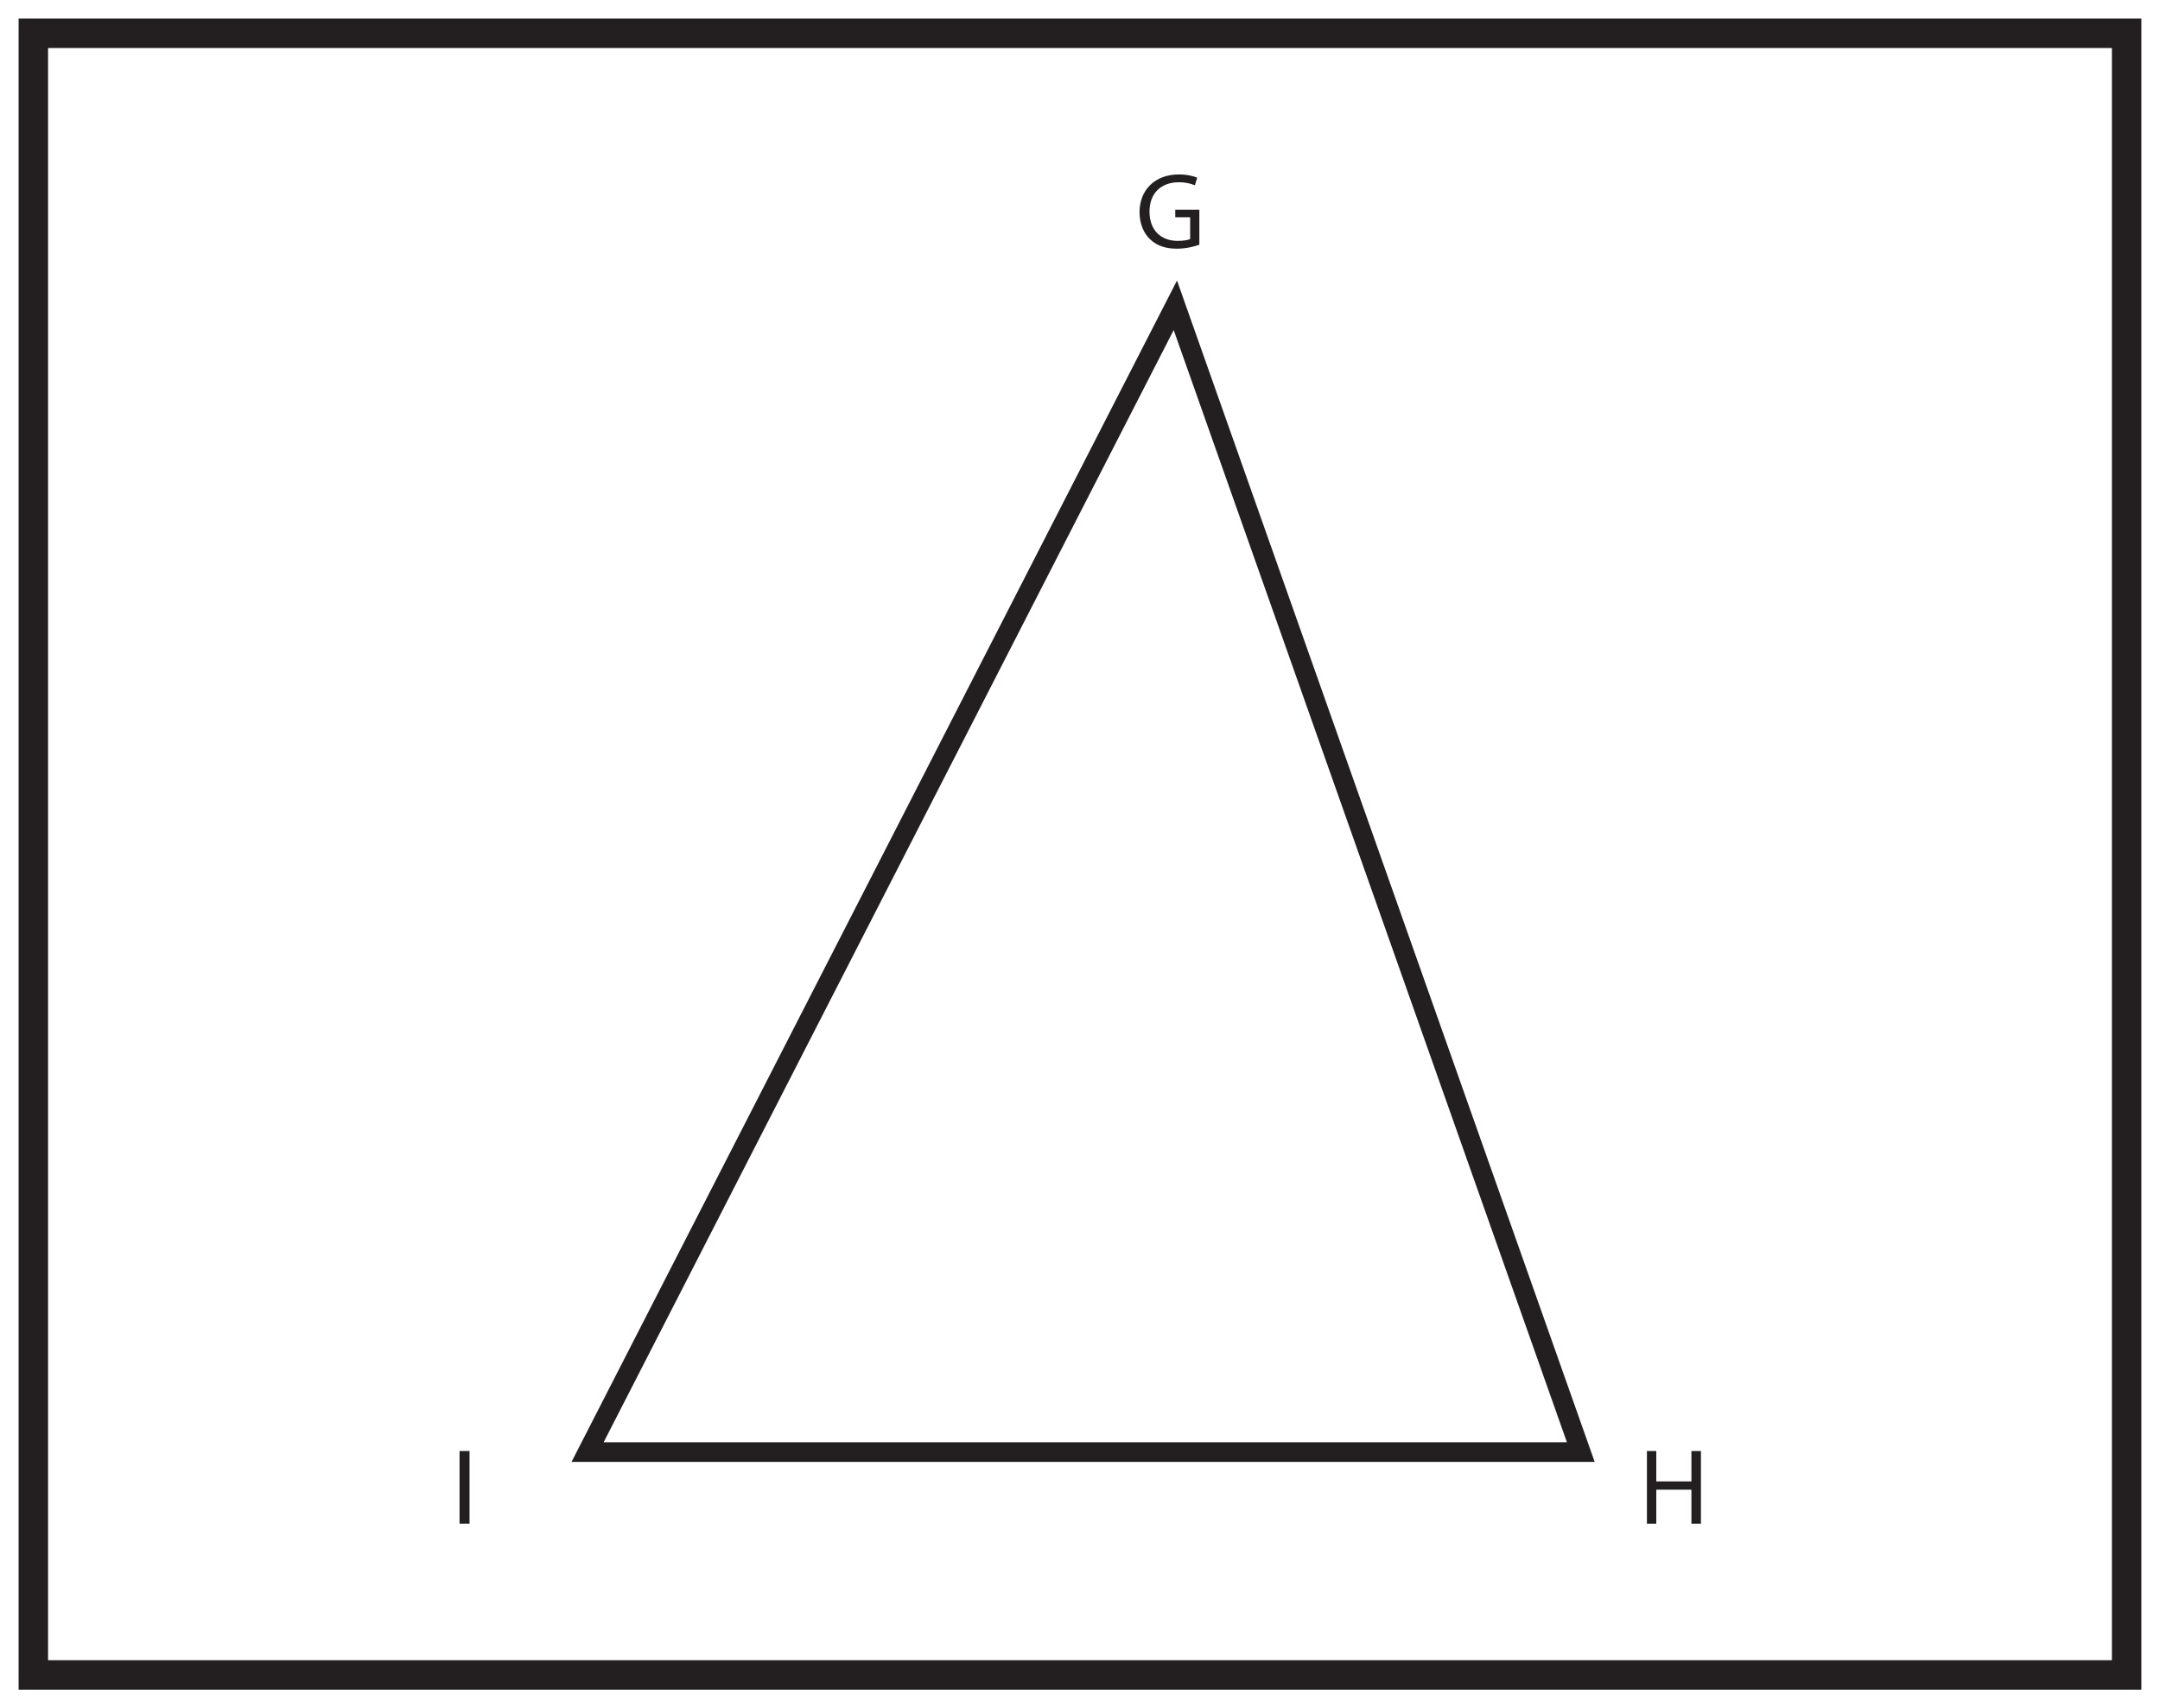 <?xml version="1.0" encoding="UTF-8"?>
<svg xmlns="http://www.w3.org/2000/svg" xmlns:xlink="http://www.w3.org/1999/xlink" width="220pt" height="174pt" viewBox="0 0 220 174" version="1.1">
<defs>
<g>
<symbol overflow="visible" id="glyph0-0">
<path style="stroke:none;" d="M 0 0 L 5.781 0 L 5.781 -7.703 L 0 -7.703 Z M 2.891 -4.344 L 0.922 -7.156 L 4.859 -7.156 Z M 3.234 -3.844 L 5.203 -6.656 L 5.203 -1.047 Z M 0.922 -0.547 L 2.891 -3.359 L 4.859 -0.547 Z M 0.578 -6.656 L 2.547 -3.844 L 0.578 -1.047 Z M 0.578 -6.656 "/>
</symbol>
<symbol overflow="visible" id="glyph0-1">
<path style="stroke:none;" d="M 0.875 -7.406 L 0.875 0 L 1.891 0 L 1.891 -7.406 Z M 0.875 -7.406 "/>
</symbol>
<symbol overflow="visible" id="glyph0-2">
<path style="stroke:none;" d=""/>
</symbol>
<symbol overflow="visible" id="glyph1-0">
<path style="stroke:none;" d="M 0 0 L 5.5 0 L 5.5 -7.703 L 0 -7.703 Z M 2.75 -4.344 L 0.875 -7.156 L 4.625 -7.156 Z M 3.078 -3.844 L 4.953 -6.656 L 4.953 -1.047 Z M 0.875 -0.547 L 2.75 -3.359 L 4.625 -0.547 Z M 0.547 -6.656 L 2.422 -3.844 L 0.547 -1.047 Z M 0.547 -6.656 "/>
</symbol>
<symbol overflow="visible" id="glyph1-1">
<path style="stroke:none;" d="M 6.484 -3.891 L 4.031 -3.891 L 4.031 -3.125 L 5.547 -3.125 L 5.547 -0.906 C 5.328 -0.797 4.891 -0.719 4.266 -0.719 C 2.547 -0.719 1.406 -1.828 1.406 -3.703 C 1.406 -5.562 2.578 -6.688 4.391 -6.688 C 5.141 -6.688 5.625 -6.547 6.031 -6.375 L 6.266 -7.156 C 5.938 -7.297 5.266 -7.484 4.406 -7.484 C 1.922 -7.484 0.406 -5.875 0.391 -3.656 C 0.391 -2.516 0.797 -1.516 1.438 -0.906 C 2.156 -0.203 3.078 0.078 4.203 0.078 C 5.203 0.078 6.047 -0.172 6.484 -0.328 Z M 6.484 -3.891 "/>
</symbol>
<symbol overflow="visible" id="glyph1-2">
<path style="stroke:none;" d="M 0.844 -7.406 L 0.844 0 L 1.797 0 L 1.797 -3.469 L 5.375 -3.469 L 5.375 0 L 6.344 0 L 6.344 -7.406 L 5.375 -7.406 L 5.375 -4.312 L 1.797 -4.312 L 1.797 -7.406 Z M 0.844 -7.406 "/>
</symbol>
</g>
</defs>
<g id="surface1">
<rect x="0" y="0" width="220" height="174" style="fill:rgb(100%,100%,100%);fill-opacity:1;stroke:none;"/>
<path style=" stroke:none;fill-rule:nonzero;fill:rgb(100%,100%,100%);fill-opacity:1;" d="M 3.395 3.391 L 216.602 3.391 L 216.602 170.609 L 3.395 170.609 Z M 3.395 3.391 "/>
<path style=" stroke:none;fill-rule:nonzero;fill:rgb(13.73%,12.16%,12.549%);fill-opacity:1;" d="M 218.102 1.891 L 1.895 1.891 L 1.895 172.109 L 218.102 172.109 Z M 215.102 169.109 L 4.895 169.109 L 4.895 4.891 L 215.102 4.891 Z M 215.102 169.109 "/>
<path style="fill:none;stroke-width:2;stroke-linecap:butt;stroke-linejoin:miter;stroke:rgb(13.73%,12.16%,12.549%);stroke-opacity:1;stroke-miterlimit:10;" d="M 0.001 -0.002 L -101.159 -0.002 L -41.295 116.807 Z M 0.001 -0.002 " transform="matrix(1,0,0,-1,161.006,147.904)"/>
<g style="fill:rgb(13.73%,12.16%,12.549%);fill-opacity:1;">
  <use xlink:href="#glyph0-1" x="45.932" y="155.204"/>
  <use xlink:href="#glyph0-2" x="48.697" y="155.204"/>
  <use xlink:href="#glyph0-2" x="73.435" y="155.204"/>
</g>
<g style="fill:rgb(13.73%,12.16%,12.549%);fill-opacity:1;">
  <use xlink:href="#glyph0-2" x="100.941" y="155.204"/>
</g>
<g style="fill:rgb(13.73%,12.16%,12.549%);fill-opacity:1;">
  <use xlink:href="#glyph1-1" x="115.672" y="25.253"/>
</g>
<g style="fill:rgb(13.73%,12.16%,12.549%);fill-opacity:1;">
  <use xlink:href="#glyph1-2" x="166.899" y="155.207"/>
</g>
</g>
</svg>
